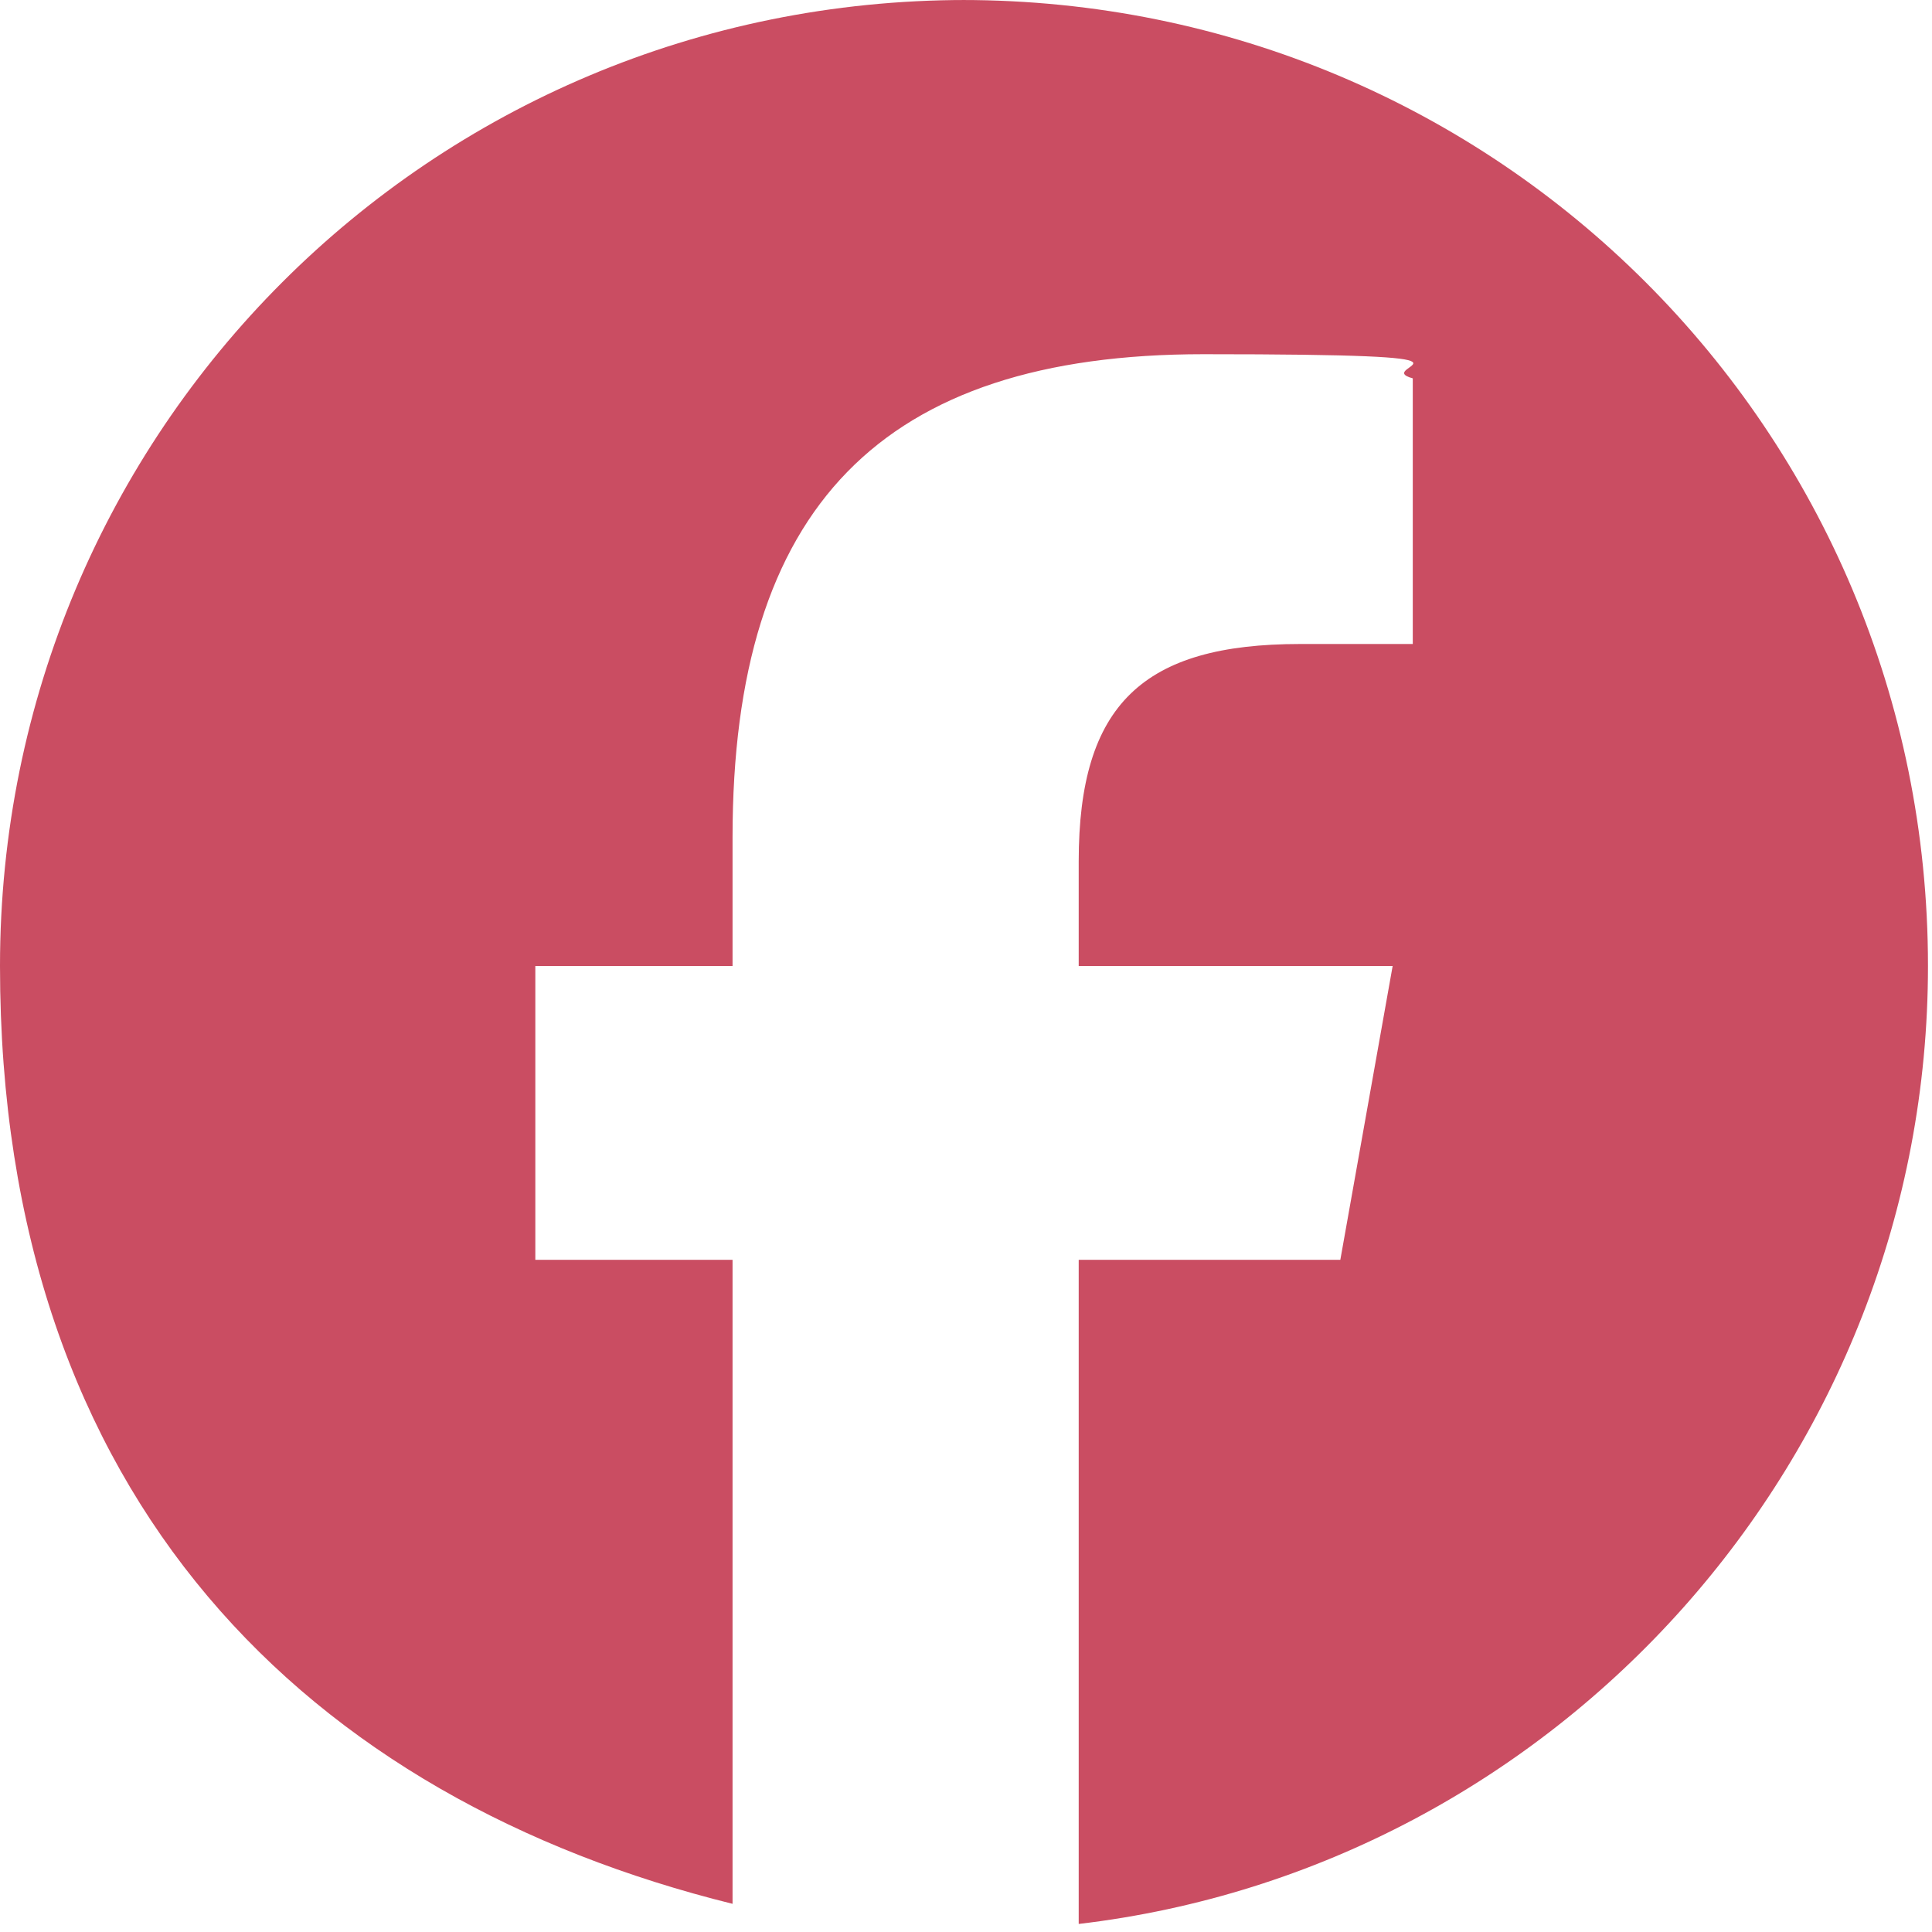 <?xml version="1.0" encoding="UTF-8"?>
<svg id="Layer_1" xmlns="http://www.w3.org/2000/svg" version="1.1" xmlns:xlink="http://www.w3.org/1999/xlink" viewBox="0 0 48 48">
  <!-- Generator: Adobe Illustrator 29.3.1, SVG Export Plug-In . SVG Version: 2.1.0 Build 151)  -->
  <defs>
    <style>
      .st0 {
        fill: #ca4d62;
      }

      .st1 {
        fill: none;
      }

      .st2 {
        clip-path: url(#clippath);
      }
    </style>
    <clipPath id="clippath">
      <rect class="st1" width="48" height="48"/>
    </clipPath>
  </defs>
  <g class="st2">
    <path class="st0" d="M24,0C10.7,0,0,10.7,0,24s7.7,20.7,18.2,23.3v-16h-4.9v-7.3h4.9v-3.2c0-8.2,3.7-12,11.7-12s4.1.3,5.2.6v6.6c-.6,0-1.6,0-2.8,0-3.9,0-5.5,1.5-5.5,5.4v2.6h7.8l-1.3,7.3h-6.5v16.5c11.9-1.4,21.1-11.6,21.1-23.8,0-13.3-10.7-24-24-24Z"/>
  </g>
</svg>